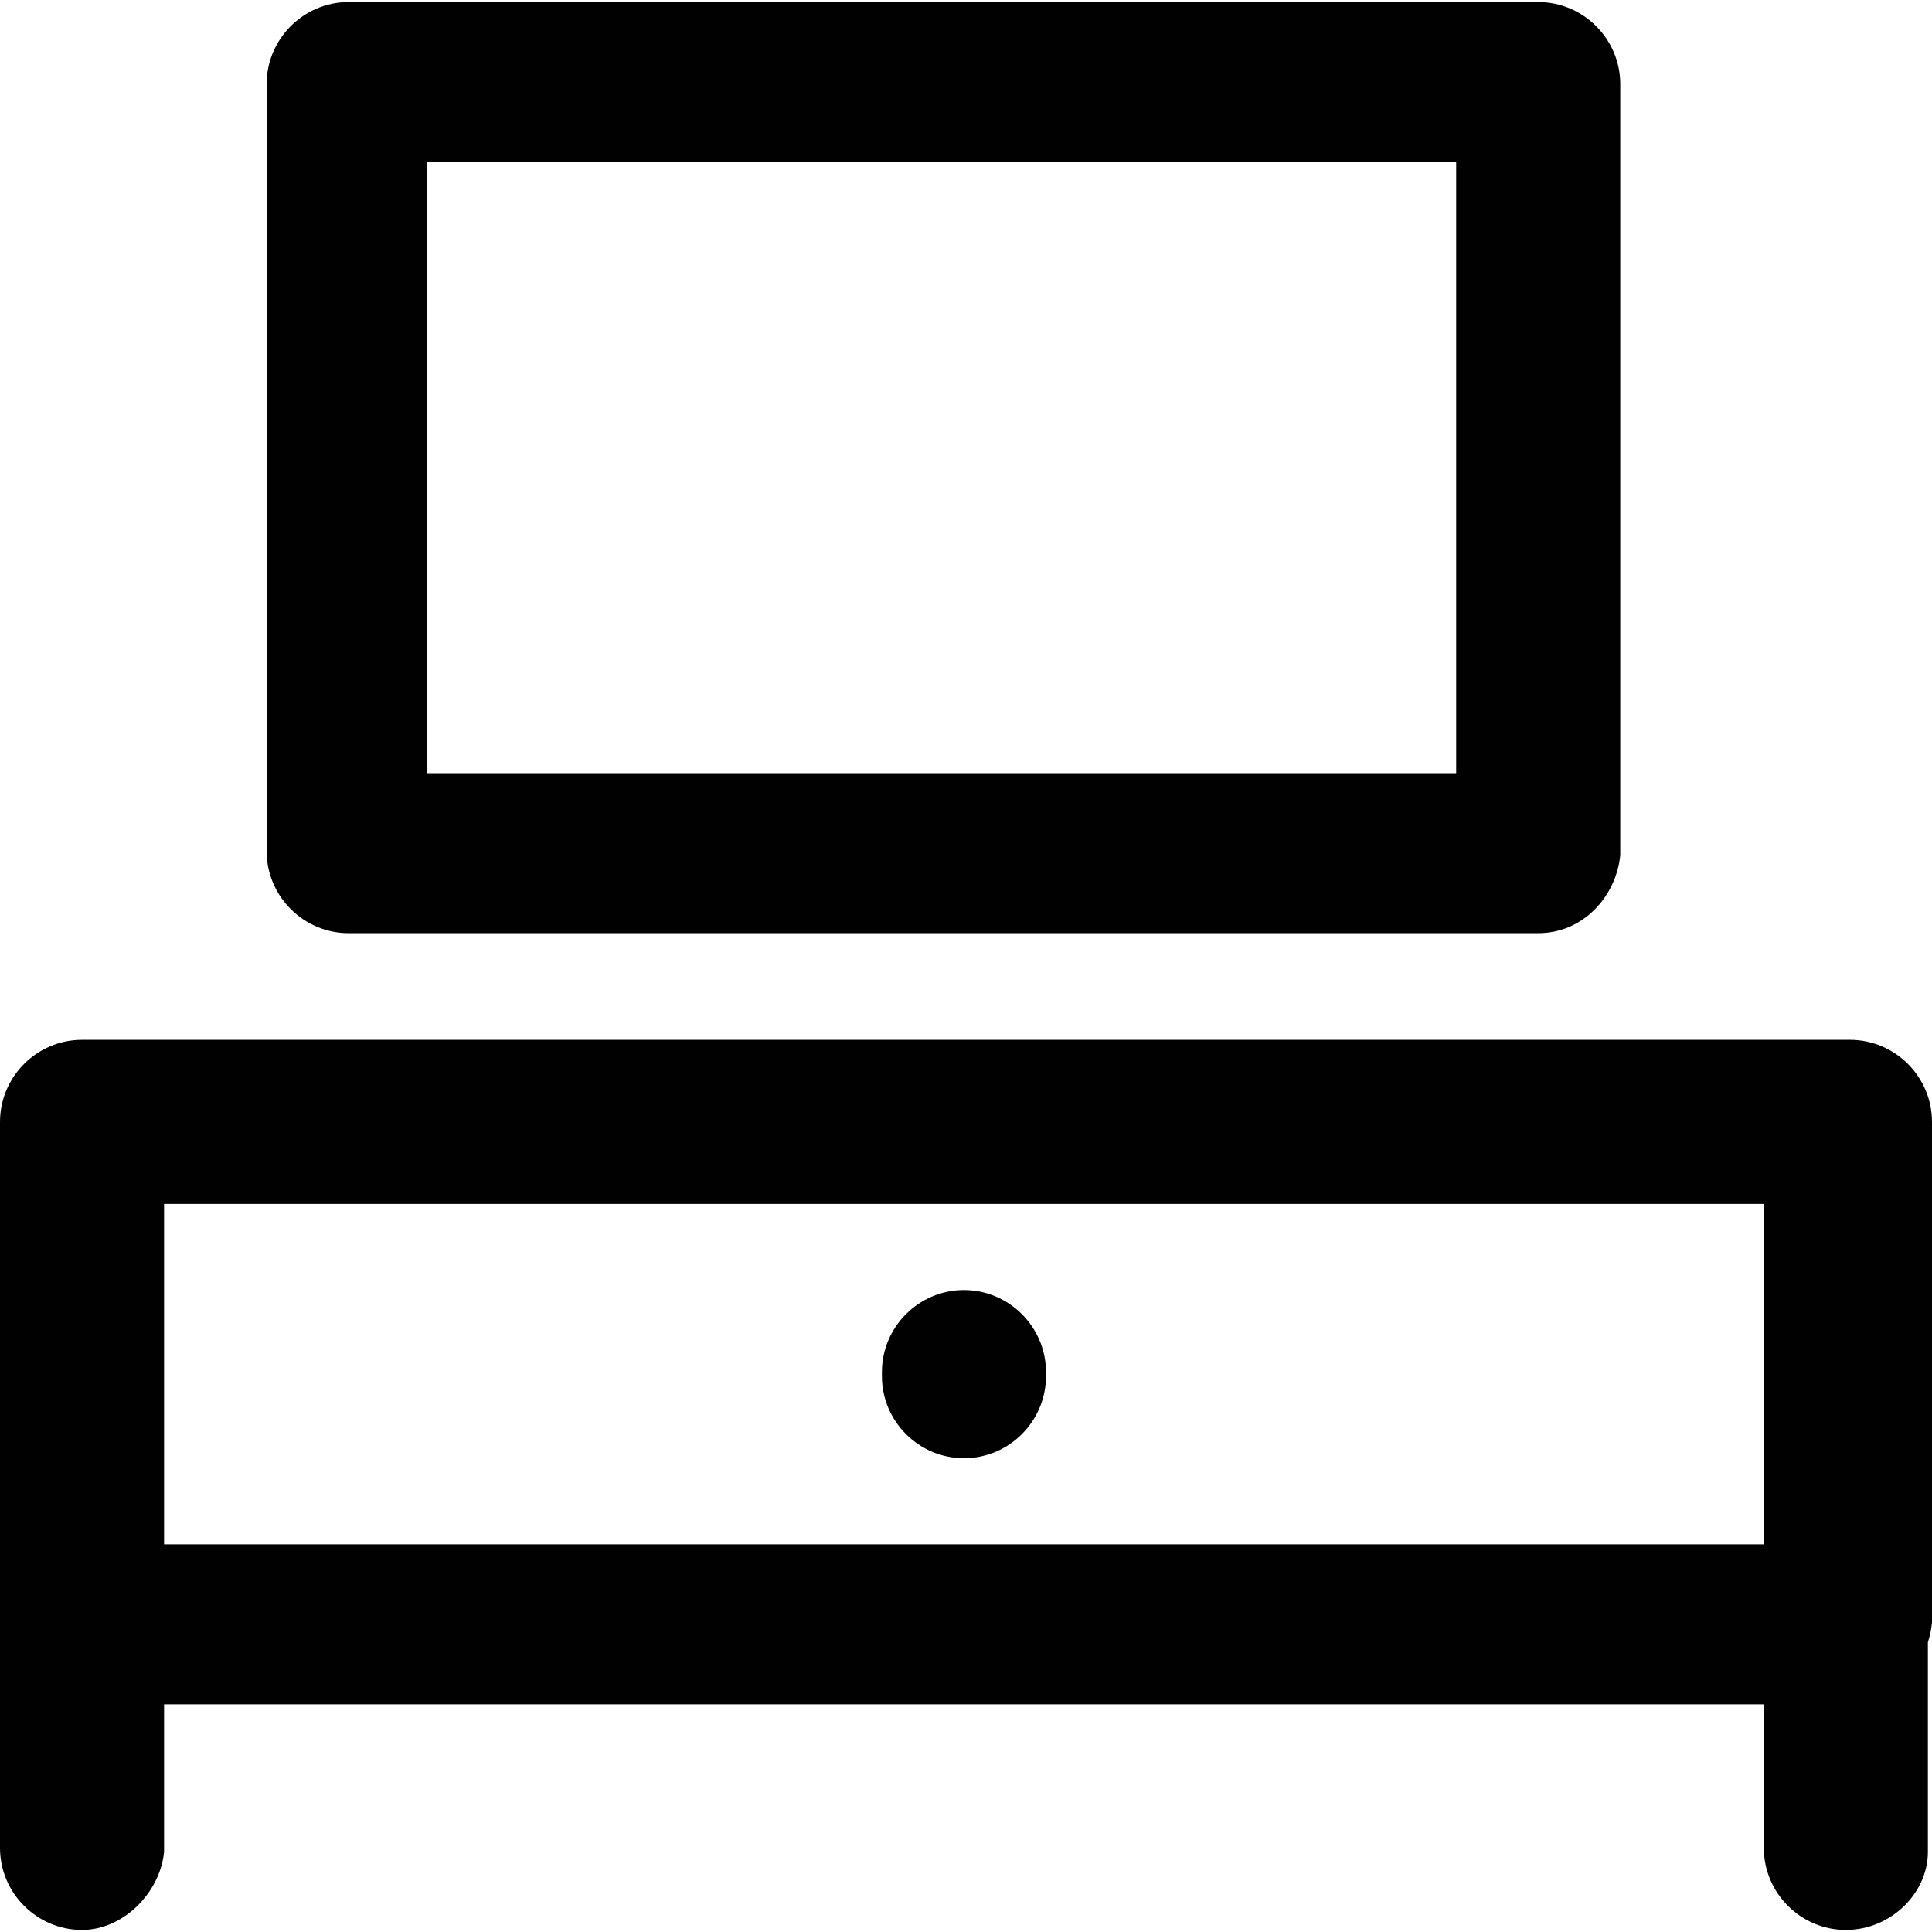 <?xml version="1.0" encoding="iso-8859-1"?>
<!-- Uploaded to: SVG Repo, www.svgrepo.com, Generator: SVG Repo Mixer Tools -->
<svg height="800px" width="800px" version="1.1" id="Layer_1" xmlns="http://www.w3.org/2000/svg" xmlns:xlink="http://www.w3.org/1999/xlink" 
	 viewBox="0 0 512 512" xml:space="preserve">
<g>
	<g>
		<g>
			<path style="fill:#010101;" d="M512,297.308c0-11.958-9.783-21.741-21.741-21.741H21.741C9.783,275.567,0,285.35,0,297.308v6.522
				v126.098v59.788c0,11.958,9.783,21.741,21.741,21.741c10.87,0,20.654-9.783,21.741-20.654v-39.134h423.949v38.047
				c0,11.958,9.783,21.741,21.741,21.741s21.741-9.783,21.741-20.654v-55.572c0.549-1.699,0.921-3.475,1.087-5.303V297.308z
				 M43.482,409.274v-90.225h423.949v90.225H43.482z"/>
			<path style="fill:#010101;" d="M92.399,247.304h315.244c11.958,0,20.654-9.783,21.741-20.654V22.284
				c0-11.958-9.783-21.741-21.741-21.741H92.399c-11.958,0-21.741,9.783-21.741,21.741v203.278
				C70.658,237.52,80.442,247.304,92.399,247.304z M113.053,42.938h272.849v161.97H113.053V42.938z"/>
			<path style="fill:#010101;" d="M255.456,341.877c-11.958,0-21.741,9.783-21.741,21.741v1.087
				c0,11.958,9.783,21.741,21.741,21.741c11.958,0,21.741-9.783,21.741-21.741v-1.087
				C277.197,351.66,267.414,341.877,255.456,341.877z"/>
		</g>
	</g>
</g>
</svg>